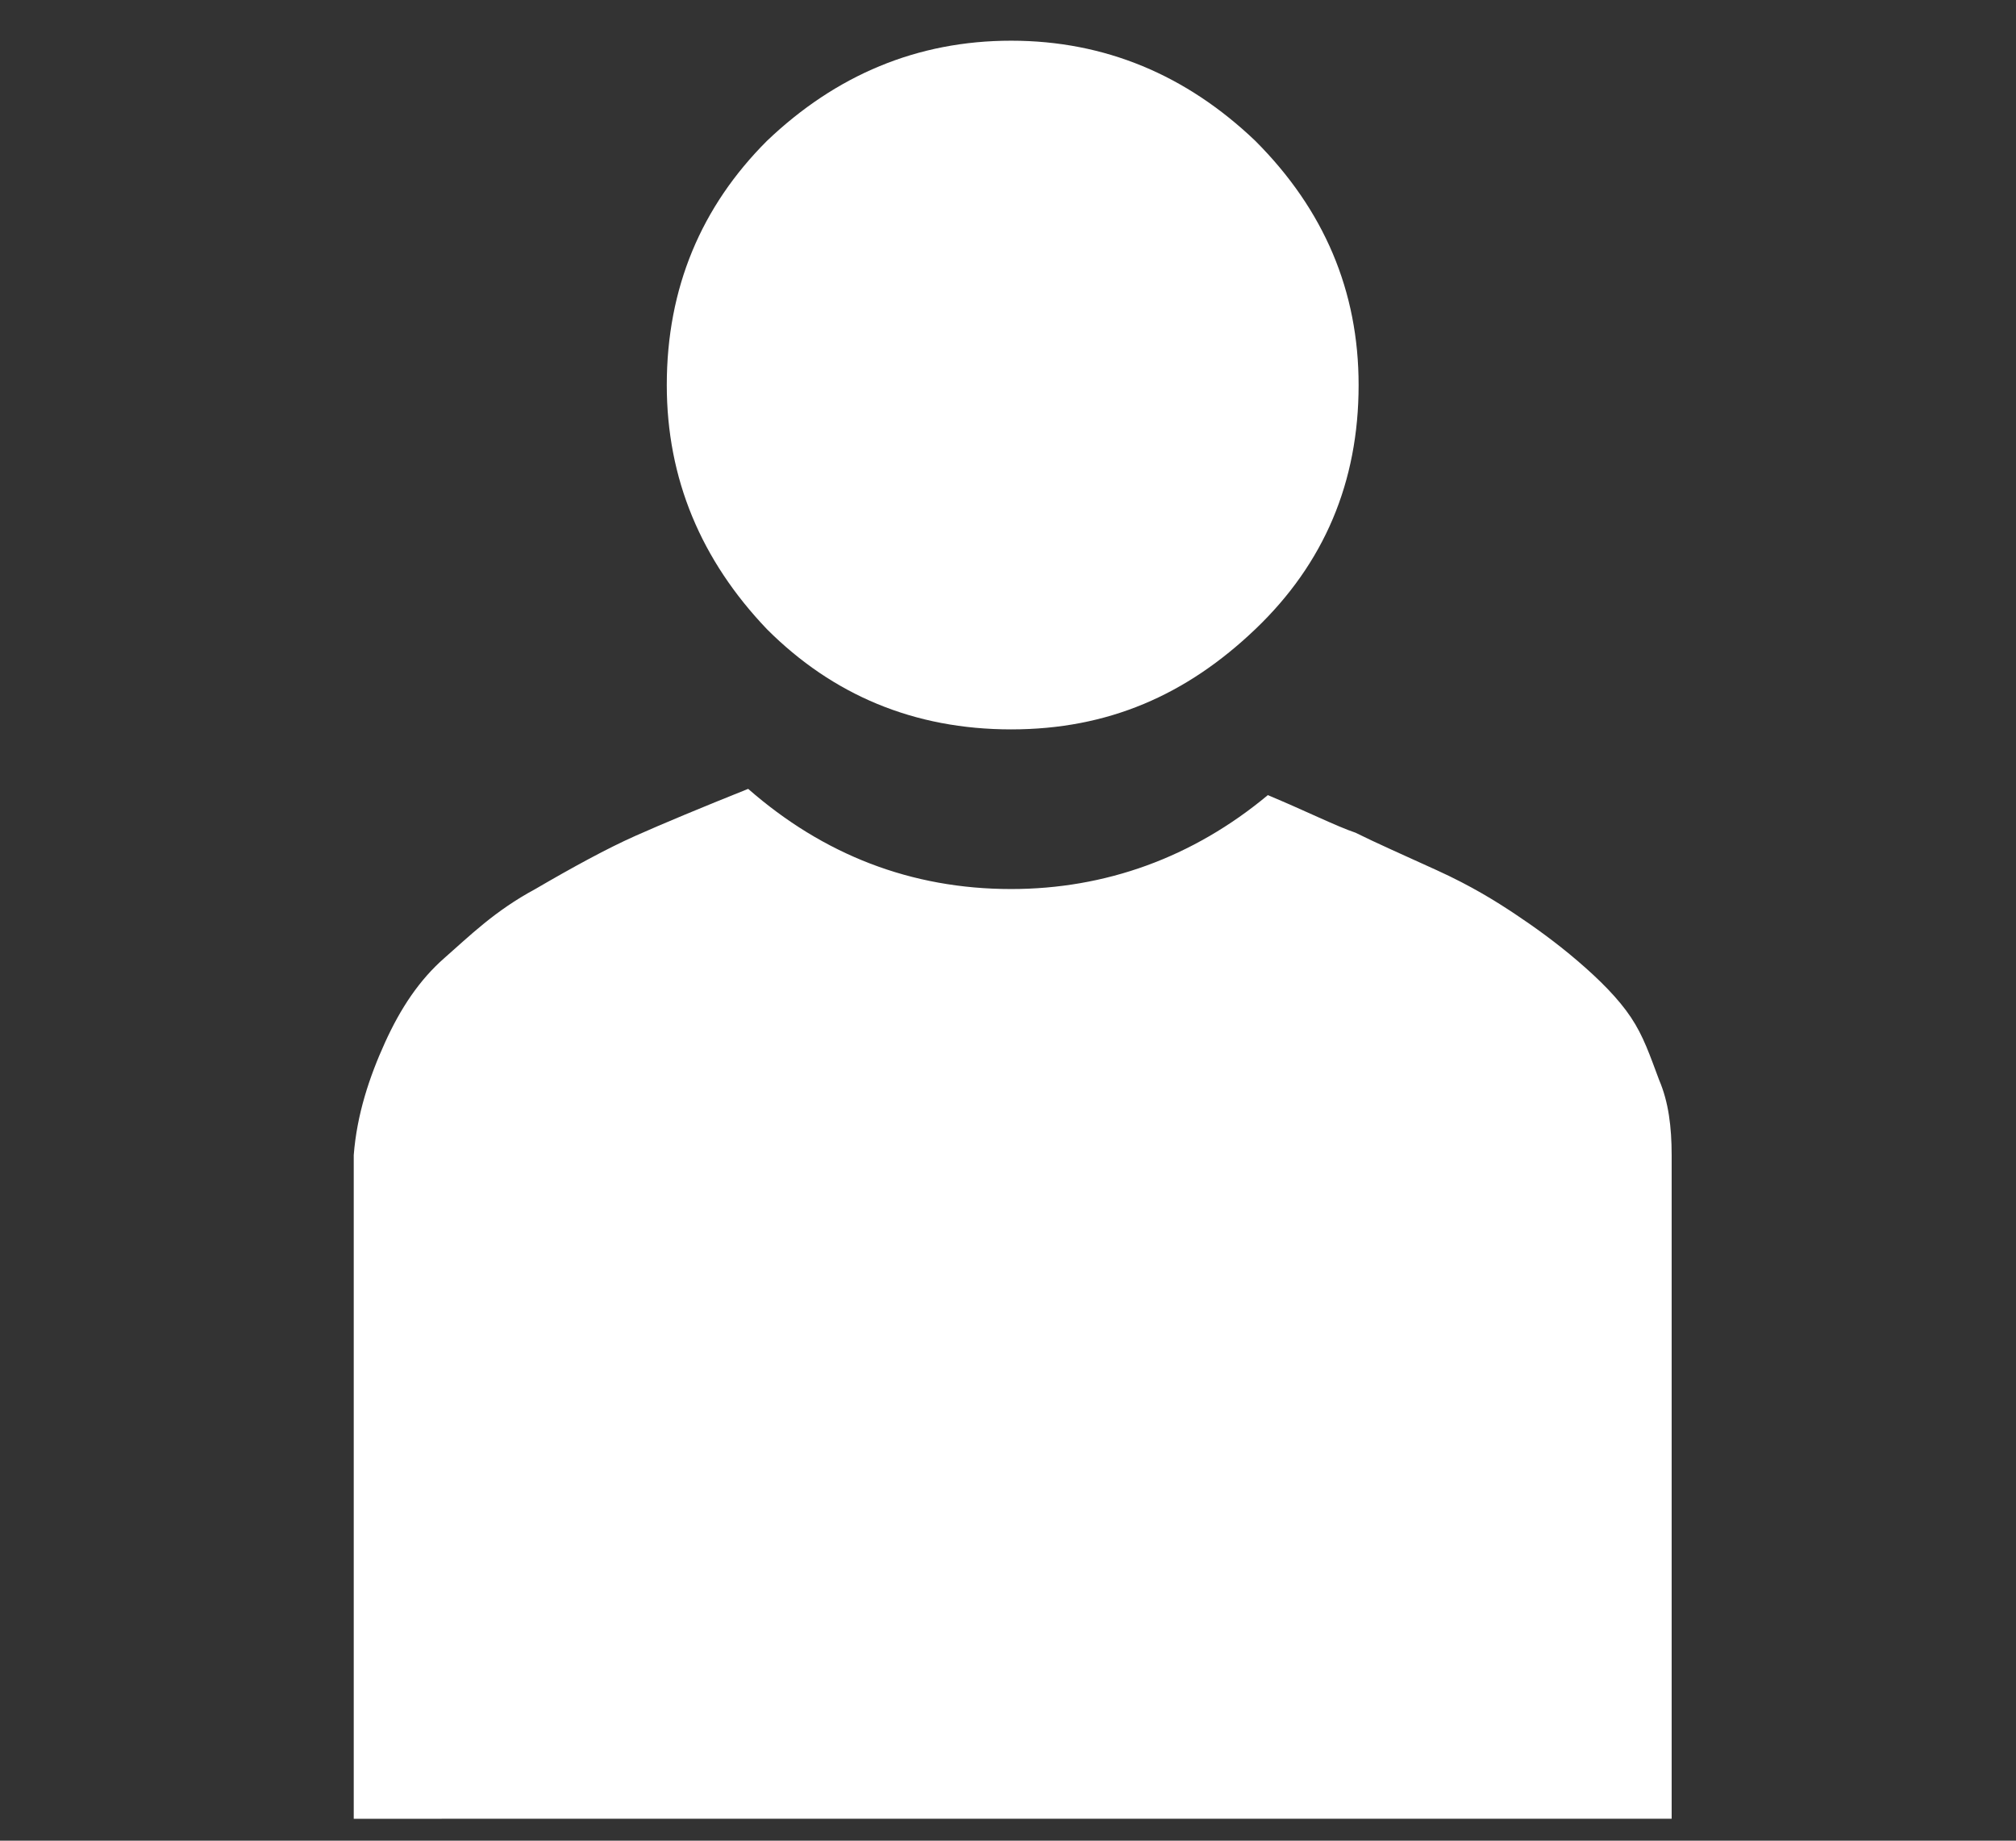<?xml version="1.0" encoding="utf-8"?>
<!-- Generator: Adobe Illustrator 23.0.3, SVG Export Plug-In . SVG Version: 6.00 Build 0)  -->
<svg version="1.1" id="Ebene_1" xmlns="http://www.w3.org/2000/svg" xmlns:xlink="http://www.w3.org/1999/xlink" x="0px" y="0px"
	 viewBox="0 0 64.4 58.8" style="enable-background:new 0 0 64.4 58.8;" xml:space="preserve">
<rect x="0" y="0" width="64.4" height="58.8" fill="#333333" stroke="none"/>
<style type="text/css">
	.st0{fill:#FFFFFF;}
</style>
<path class="st0" d="M32.3,1.3c-3,0-5.6,1.1-7.8,3.2c-2.1,2.1-3.2,4.7-3.2,7.8c0,3,1.1,5.6,3.2,7.8c2.1,2.1,4.7,3.2,7.8,3.2
	s5.6-1.1,7.8-3.2c2.2-2.1,3.3-4.7,3.3-7.8c0-3-1.1-5.6-3.3-7.8C37.9,2.4,35.3,1.3,32.3,1.3 M32.3,28.4c3,0,5.8-1,8.2-3
	c1.2,0.5,2.2,1,2.8,1.2c0.6,0.3,1.5,0.7,2.6,1.2s1.9,1,2.5,1.4s1.3,0.9,2,1.5s1.3,1.2,1.7,1.8s0.6,1.2,0.9,2
	c0.3,0.7,0.4,1.5,0.4,2.4v21.2H11.3V36.9c0.1-1.3,0.5-2.5,1-3.6s1.1-2,1.9-2.7s1.6-1.5,2.9-2.2c1.2-0.7,2.3-1.3,3.2-1.7
	c0.9-0.4,2.1-0.9,3.6-1.5C26.3,27.3,29.1,28.4,32.3,28.4"/>
</svg>
